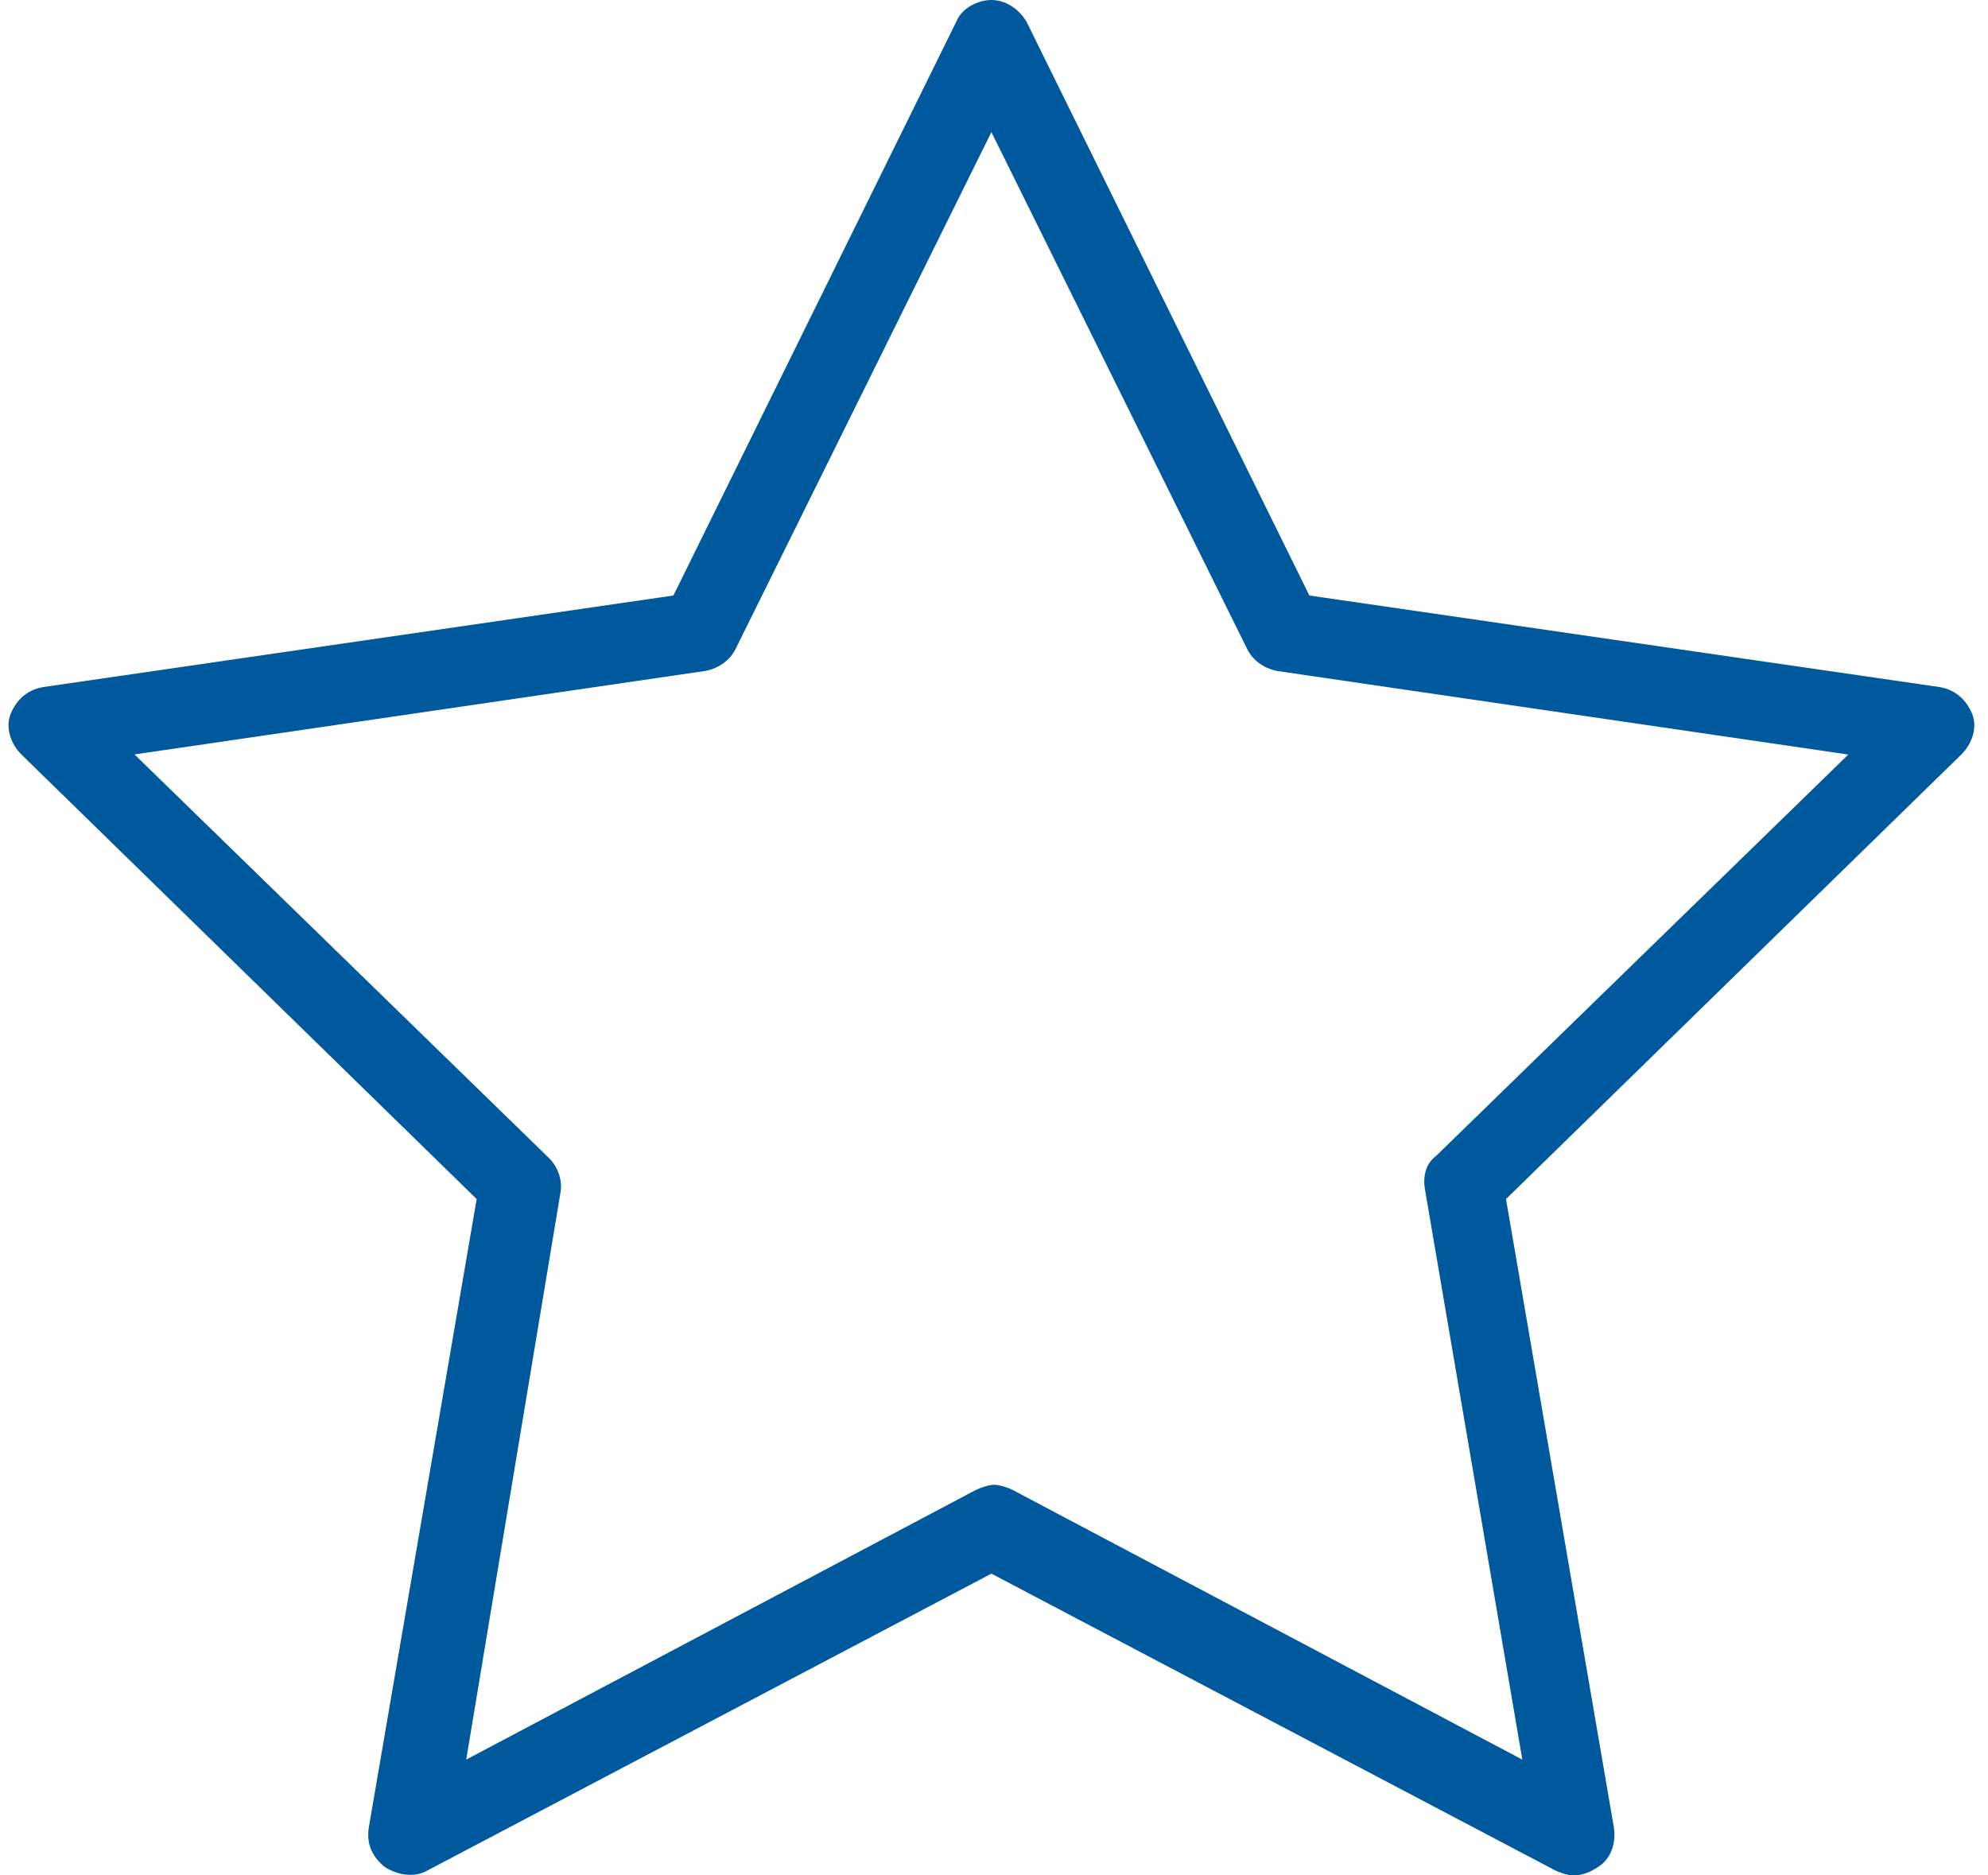 <svg width="53" height="50" viewBox="0 0 53 50" fill="none" xmlns="http://www.w3.org/2000/svg">
<path d="M9.835 48.706C9.763 49.139 9.908 49.498 10.268 49.784C10.627 50 11.059 50.07 11.418 49.857L26.431 41.955L41.443 49.857C41.586 49.93 41.802 50 41.946 50C42.161 50 42.378 49.927 42.591 49.784C42.95 49.568 43.093 49.139 43.023 48.706L40.15 31.968L52.291 20.114C52.578 19.828 52.724 19.396 52.578 19.037C52.435 18.678 52.145 18.392 51.716 18.319L34.908 15.877L27.365 0.575C27.149 0.216 26.79 0 26.43 0C26.071 0 25.639 0.216 25.496 0.575L17.953 15.877L1.145 18.319C0.712 18.392 0.426 18.678 0.283 19.037C0.14 19.396 0.283 19.828 0.569 20.114L12.708 31.968L9.835 48.706ZM3.586 20.114L18.815 17.886C19.174 17.813 19.46 17.6 19.606 17.311L26.431 3.522L33.255 17.314C33.398 17.6 33.688 17.816 34.047 17.889L49.276 20.117L38.284 30.82C37.997 31.036 37.925 31.395 37.997 31.754L40.585 46.913L27.009 39.73C26.866 39.657 26.65 39.586 26.507 39.586C26.363 39.586 26.148 39.659 26.004 39.73L12.429 46.913L14.937 31.825C15.01 31.465 14.864 31.106 14.651 30.89L3.586 20.114Z" fill="#00599C"/>
</svg>
